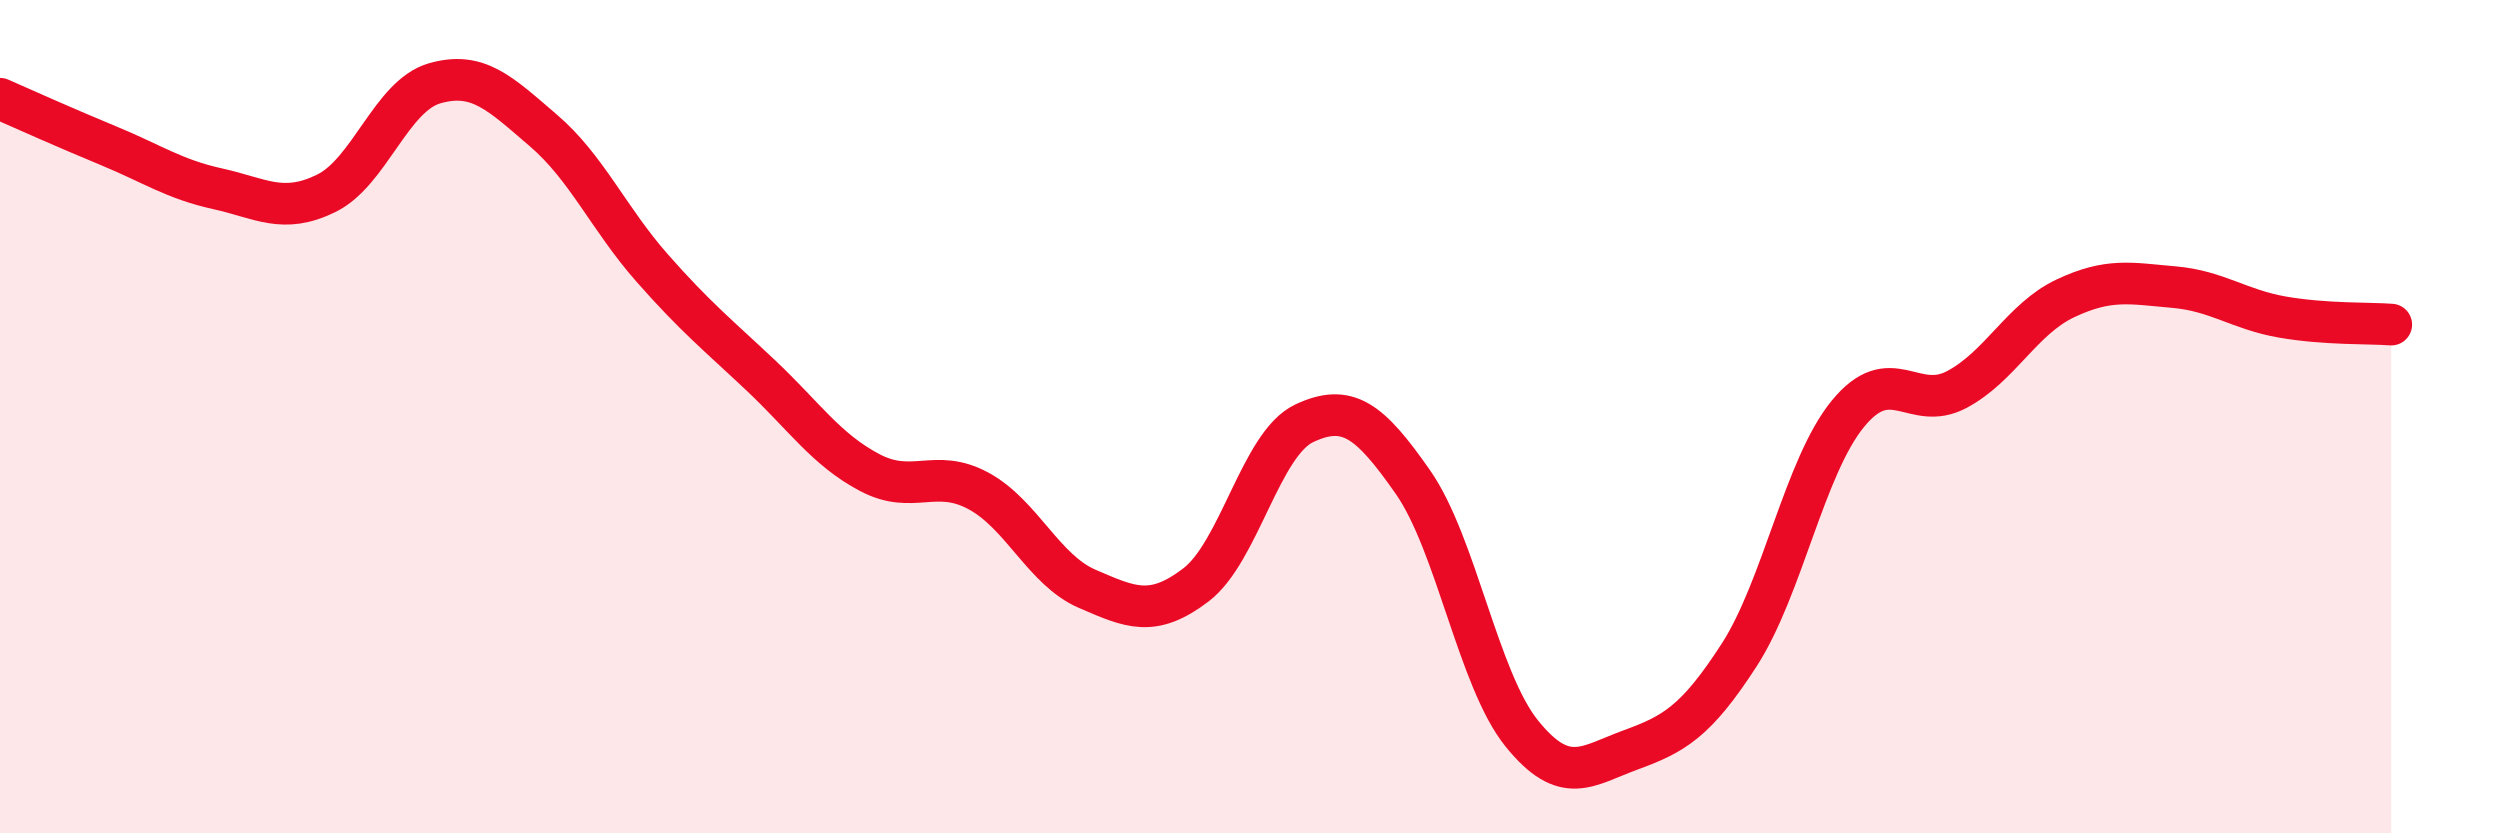 
    <svg width="60" height="20" viewBox="0 0 60 20" xmlns="http://www.w3.org/2000/svg">
      <path
        d="M 0,2.37 C 0.52,2.6 1.57,3.07 2.61,3.5 C 3.65,3.93 4.18,4.3 5.22,4.53 C 6.26,4.76 6.79,5.15 7.83,4.64 C 8.87,4.13 9.39,2.3 10.43,2 C 11.47,1.7 12,2.24 13.04,3.13 C 14.08,4.02 14.61,5.25 15.65,6.43 C 16.69,7.61 17.22,8.03 18.26,9.01 C 19.3,9.99 19.83,10.79 20.87,11.34 C 21.91,11.89 22.44,11.22 23.48,11.78 C 24.52,12.34 25.05,13.68 26.09,14.13 C 27.13,14.58 27.66,14.83 28.7,14.04 C 29.74,13.25 30.26,10.65 31.3,10.16 C 32.34,9.67 32.87,10.08 33.91,11.57 C 34.95,13.06 35.48,16.31 36.52,17.6 C 37.56,18.89 38.09,18.38 39.13,18 C 40.17,17.62 40.7,17.33 41.74,15.72 C 42.78,14.11 43.31,11.2 44.35,9.93 C 45.39,8.66 45.92,9.9 46.96,9.35 C 48,8.8 48.53,7.65 49.57,7.16 C 50.61,6.67 51.13,6.8 52.17,6.89 C 53.21,6.98 53.74,7.43 54.78,7.61 C 55.82,7.79 56.87,7.75 57.39,7.79L57.39 20L0 20Z"
        fill="#EB0A25"
        opacity="0.1"
        stroke-linecap="round"
        stroke-linejoin="round"
      />
      <path
        d="M 0,2.37 C 0.52,2.6 1.57,3.07 2.61,3.5 C 3.65,3.93 4.18,4.3 5.22,4.53 C 6.26,4.76 6.79,5.15 7.83,4.64 C 8.87,4.13 9.39,2.3 10.43,2 C 11.47,1.7 12,2.24 13.04,3.13 C 14.08,4.02 14.61,5.25 15.65,6.43 C 16.69,7.61 17.22,8.03 18.26,9.01 C 19.3,9.99 19.83,10.79 20.87,11.34 C 21.91,11.89 22.44,11.22 23.48,11.78 C 24.52,12.34 25.05,13.68 26.09,14.13 C 27.13,14.58 27.66,14.83 28.7,14.04 C 29.74,13.25 30.26,10.65 31.3,10.16 C 32.34,9.67 32.87,10.08 33.91,11.57 C 34.95,13.06 35.48,16.31 36.52,17.6 C 37.56,18.89 38.09,18.38 39.13,18 C 40.17,17.62 40.7,17.33 41.74,15.72 C 42.78,14.11 43.31,11.2 44.35,9.93 C 45.39,8.66 45.92,9.9 46.96,9.35 C 48,8.8 48.53,7.65 49.57,7.16 C 50.61,6.67 51.13,6.8 52.17,6.89 C 53.21,6.98 53.74,7.43 54.78,7.61 C 55.82,7.79 56.87,7.75 57.39,7.79"
        stroke="#EB0A25"
        stroke-width="1"
        fill="none"
        stroke-linecap="round"
        stroke-linejoin="round"
      />
    </svg>
  